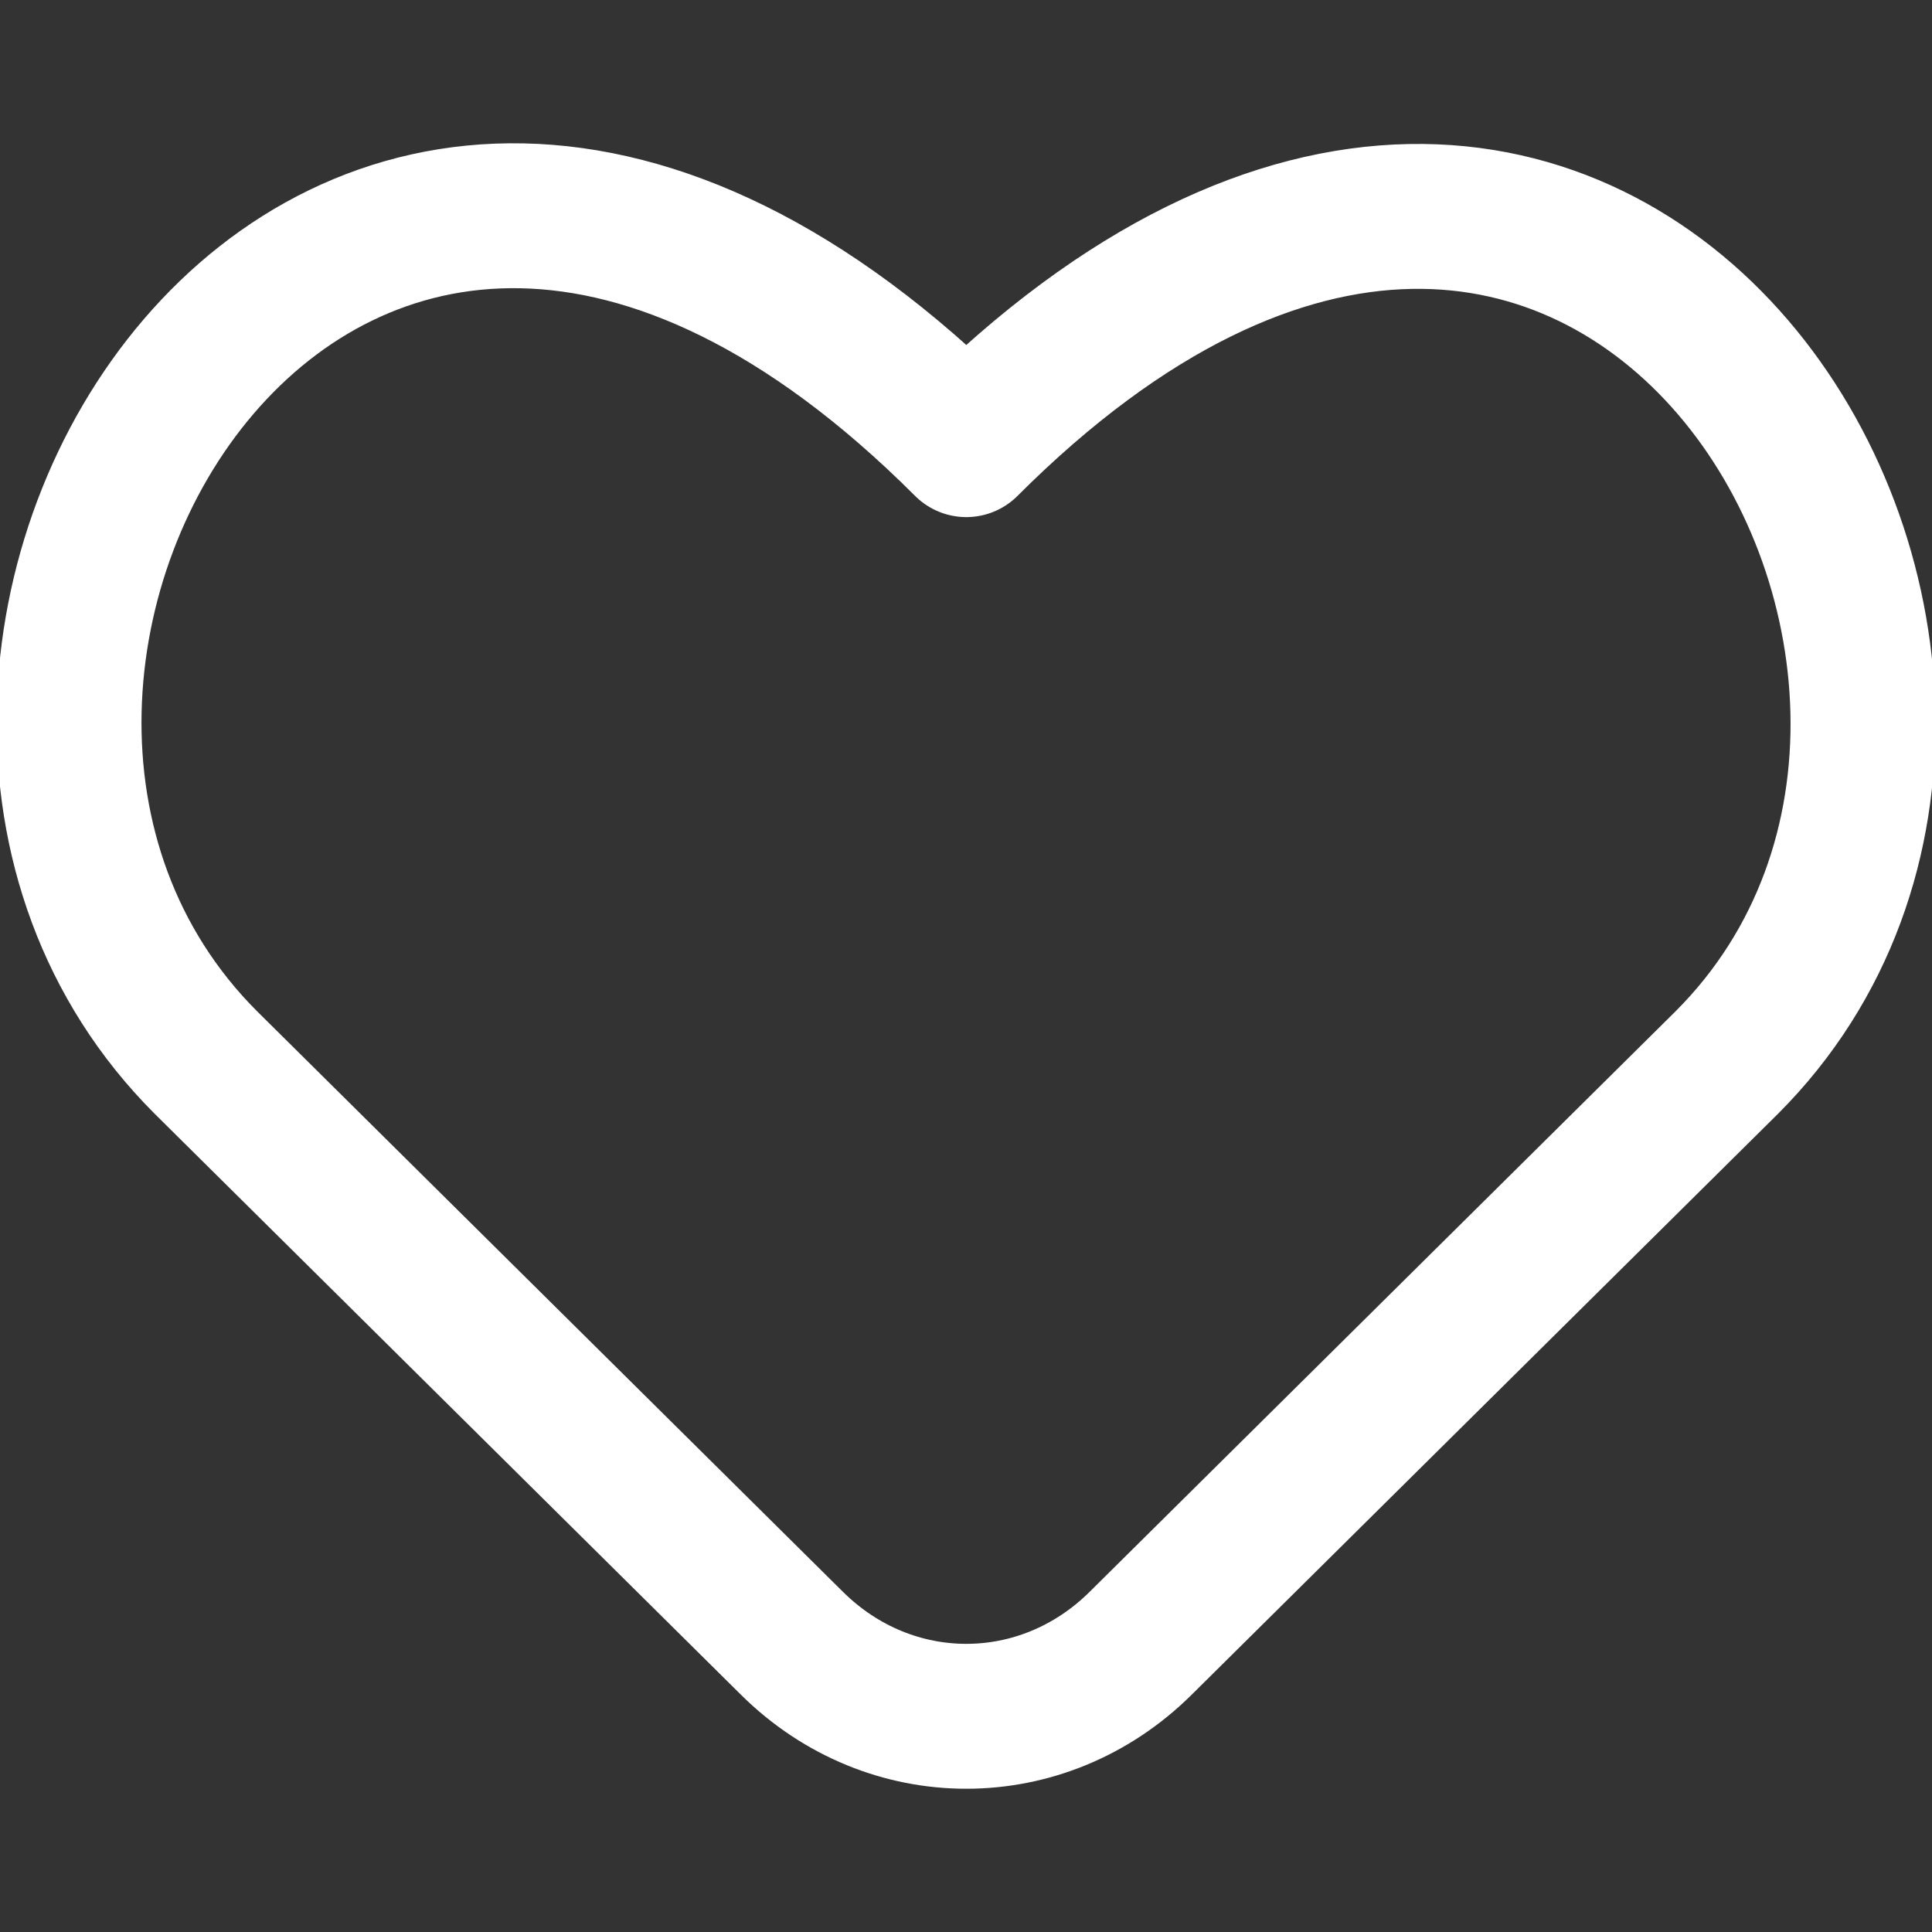 <svg width="20" height="20" viewBox="0 0 20 20" fill="none" xmlns="http://www.w3.org/2000/svg">
<rect x="0" y="0" width="20" height="20" fill="#333333" stroke="none"/>
<g clip-path="url(#clip0_52_776)">
<path d="M11.808 17.011C10.791 18.019 9.215 18.019 8.198 17.011L2.131 10.999C-1.928 6.94 3.372 -2.028 10.003 4.603C16.623 -2.016 21.923 6.952 17.876 10.999L11.808 17.011Z" stroke="white" stroke-width="1.5" stroke-linecap="round" stroke-linejoin="round"/>
</g>
<defs>
<clipPath id="clip0_52_776">
<rect width="20" height="20" fill="white"/>
</clipPath>
</defs>
</svg>
